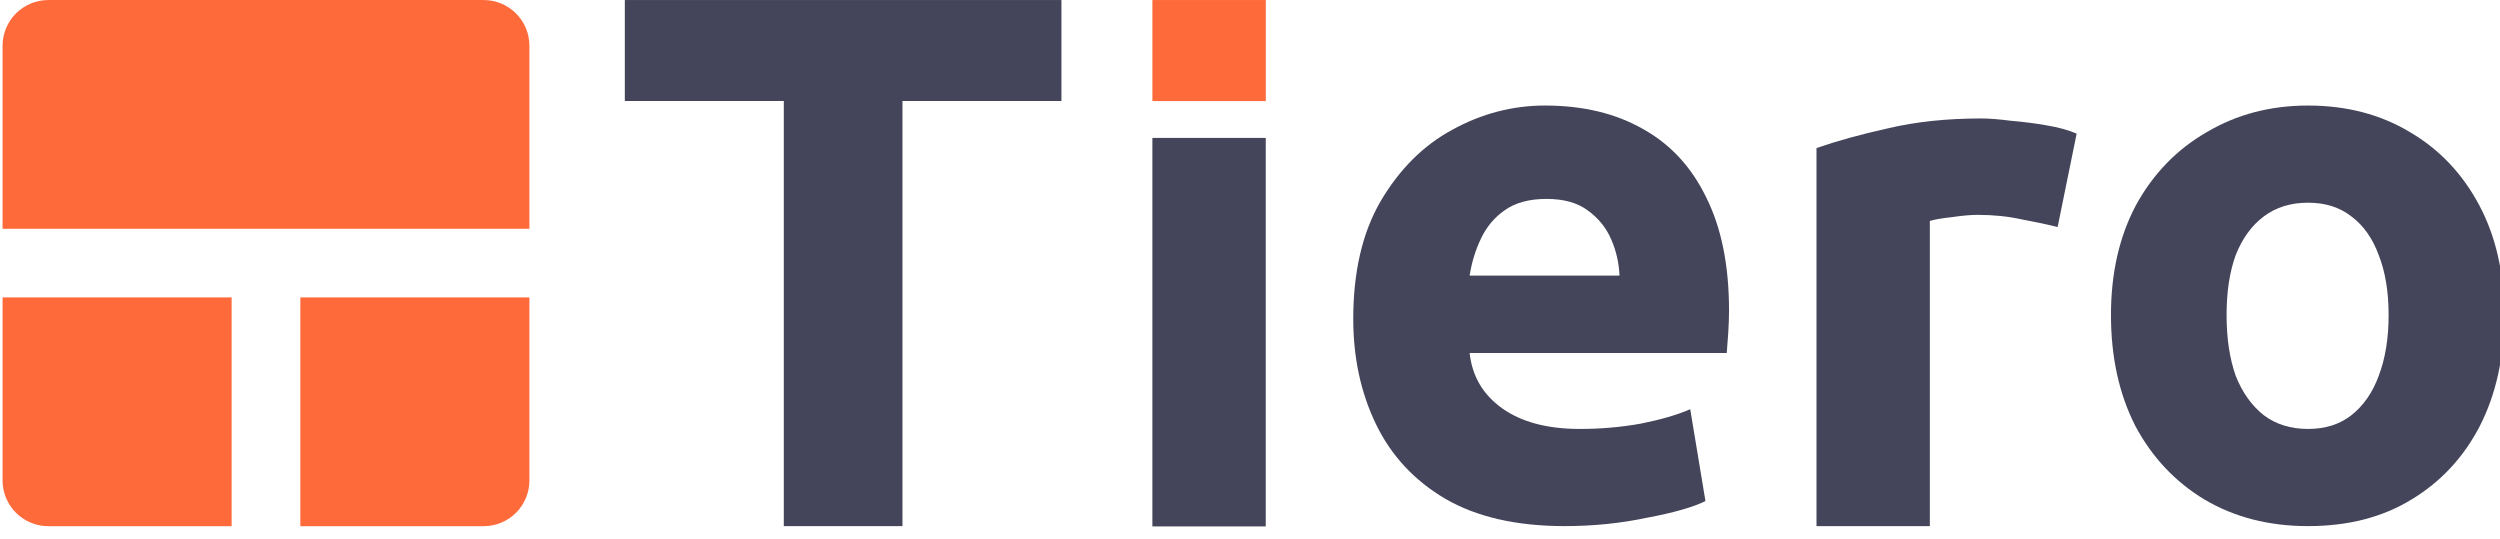 <?xml version="1.0" encoding="UTF-8" standalone="no"?>
<!DOCTYPE svg PUBLIC "-//W3C//DTD SVG 1.1//EN" "http://www.w3.org/Graphics/SVG/1.1/DTD/svg11.dtd">
<svg width="100%" height="100%" viewBox="0 0 181 39" version="1.1" xmlns="http://www.w3.org/2000/svg" xmlns:xlink="http://www.w3.org/1999/xlink" xml:space="preserve" xmlns:serif="http://www.serif.com/" style="fill-rule:evenodd;clip-rule:evenodd;stroke-linejoin:round;stroke-miterlimit:2;">
    <g id="Tiero-Logo-Dark" serif:id="Tiero Logo Dark" transform="matrix(1.713,0,0,0.385,-333.299,7.247)">
        <rect x="194.625" y="-18.815" width="105.654" height="99.034" style="fill:none;"/>
        <g id="Tiero-Logo" serif:id="Tiero Logo" transform="matrix(1.518,0,0,3.196,-129.932,-46.247)">
            <g transform="matrix(0.385,0,0,0.812,213.296,6.651)">
                <path d="M168.14,40.5C165.316,40.5 162.822,39.858 160.658,38.575C158.531,37.291 156.862,35.512 155.652,33.239C154.478,30.928 153.892,28.251 153.892,25.207C153.892,22.163 154.497,19.504 155.707,17.23C156.954,14.957 158.659,13.196 160.823,11.949C162.987,10.666 165.426,10.024 168.14,10.024C170.927,10.024 173.384,10.666 175.511,11.949C177.638,13.196 179.307,14.957 180.517,17.23C181.727,19.504 182.332,22.163 182.332,25.207C182.332,28.251 181.746,30.928 180.572,33.239C179.398,35.512 177.748,37.291 175.621,38.575C173.531,39.858 171.037,40.5 168.14,40.5ZM168.14,33.459C169.386,33.459 170.432,33.129 171.275,32.468C172.155,31.772 172.815,30.818 173.256,29.608C173.732,28.361 173.971,26.894 173.971,25.207C173.971,23.52 173.732,22.071 173.256,20.861C172.815,19.651 172.155,18.716 171.275,18.055C170.432,17.395 169.386,17.065 168.14,17.065C166.893,17.065 165.829,17.395 164.949,18.055C164.069,18.716 163.39,19.651 162.913,20.861C162.473,22.071 162.253,23.52 162.253,25.207C162.253,26.894 162.473,28.361 162.913,29.608C163.39,30.818 164.069,31.772 164.949,32.468C165.829,33.129 166.893,33.459 168.14,33.459Z" style="fill:rgb(68,69,90);fill-rule:nonzero;"/>
            </g>
            <g transform="matrix(0.385,0,0,0.812,213.296,7.277)">
                <path d="M132.596,39.73L132.596,12.334C134.063,11.821 135.787,11.344 137.767,10.904C139.784,10.427 142.022,10.189 144.479,10.189C145.066,10.189 145.781,10.244 146.624,10.354C147.504,10.427 148.366,10.537 149.21,10.684C150.09,10.831 150.823,11.032 151.41,11.289L150.035,18.055C149.301,17.872 148.44,17.689 147.449,17.505C146.459,17.285 145.396,17.175 144.259,17.175C143.745,17.175 143.122,17.23 142.388,17.34C141.692,17.414 141.16,17.505 140.793,17.615L140.793,39.73L132.596,39.73Z" style="fill:rgb(68,69,90);fill-rule:nonzero;"/>
            </g>
            <g transform="matrix(0.385,0,0,0.812,213.296,6.651)">
                <path d="M114.388,40.5C110.904,40.5 108.025,39.84 105.752,38.52C103.515,37.199 101.846,35.402 100.746,33.129C99.646,30.855 99.095,28.306 99.095,25.482C99.095,22.071 99.756,19.229 101.076,16.955C102.433,14.645 104.156,12.921 106.247,11.784C108.374,10.611 110.611,10.024 112.958,10.024C115.709,10.024 118.074,10.592 120.055,11.729C122.035,12.829 123.557,14.48 124.621,16.68C125.721,18.881 126.271,21.613 126.271,24.877C126.271,25.354 126.253,25.885 126.216,26.472C126.179,27.022 126.143,27.517 126.106,27.958L107.512,27.958C107.695,29.645 108.484,30.983 109.878,31.973C111.271,32.964 113.142,33.459 115.489,33.459C116.992,33.459 118.459,33.33 119.89,33.074C121.357,32.78 122.548,32.432 123.465,32.028L124.566,38.685C123.685,39.125 122.273,39.528 120.33,39.895C118.423,40.298 116.442,40.5 114.388,40.5ZM107.512,22.346L118.349,22.346C118.313,21.43 118.111,20.549 117.744,19.706C117.377,18.862 116.809,18.166 116.039,17.615C115.305,17.065 114.315,16.79 113.068,16.79C111.821,16.79 110.813,17.065 110.043,17.615C109.309,18.129 108.741,18.807 108.337,19.651C107.934,20.494 107.659,21.393 107.512,22.346Z" style="fill:rgb(68,69,90);fill-rule:nonzero;"/>
            </g>
            <g transform="matrix(0.385,0,0,0.79,213.296,8.168)">
                <rect x="84.569" y="10.794" width="8.197" height="28.936" style="fill:rgb(68,69,90);fill-rule:nonzero;"/>
            </g>
            <g transform="matrix(0.385,0,0,0.725,213.373,8.22)">
                <rect x="84.37" y="0.5" width="8.2" height="8.2" style="fill:rgb(255,106,59);fill-rule:nonzero;"/>
            </g>
            <g transform="matrix(0.385,0,0,0.812,213.296,7.277)">
                <path d="M57.913,39.73L57.913,8.924L46.416,8.924L46.416,1.607L77.992,1.607L77.992,8.924L66.495,8.924L66.495,39.73L57.913,39.73Z" style="fill:rgb(68,69,90);fill-rule:nonzero;"/>
            </g>
            <g id="Icon">
                <g transform="matrix(0.371,0,0,0.783,213.841,8.191)">
                    <path d="M22.348,22.848L39.539,22.848L39.539,36.601C39.539,38.5 38,40.039 36.101,40.039L22.348,40.039L22.348,22.848Z" style="fill:rgb(255,106,59);fill-rule:nonzero;"/>
                </g>
                <g transform="matrix(0.371,0,0,0.783,213.841,8.191)">
                    <path d="M0,22.848L17.191,22.848L17.191,40.039L3.438,40.039C1.539,40.039 0,38.5 0,36.601L0,22.848Z" style="fill:rgb(255,106,59);fill-rule:nonzero;"/>
                </g>
                <g transform="matrix(0.371,0,0,0.783,213.841,8.191)">
                    <path d="M0,3.938C0,2.039 1.539,0.5 3.438,0.5L36.101,0.5C38,0.5 39.539,2.039 39.539,3.938L39.539,17.691L0,17.691L0,3.938Z" style="fill:rgb(255,106,59);fill-rule:nonzero;"/>
                </g>
            </g>
        </g>
    </g>
</svg>
